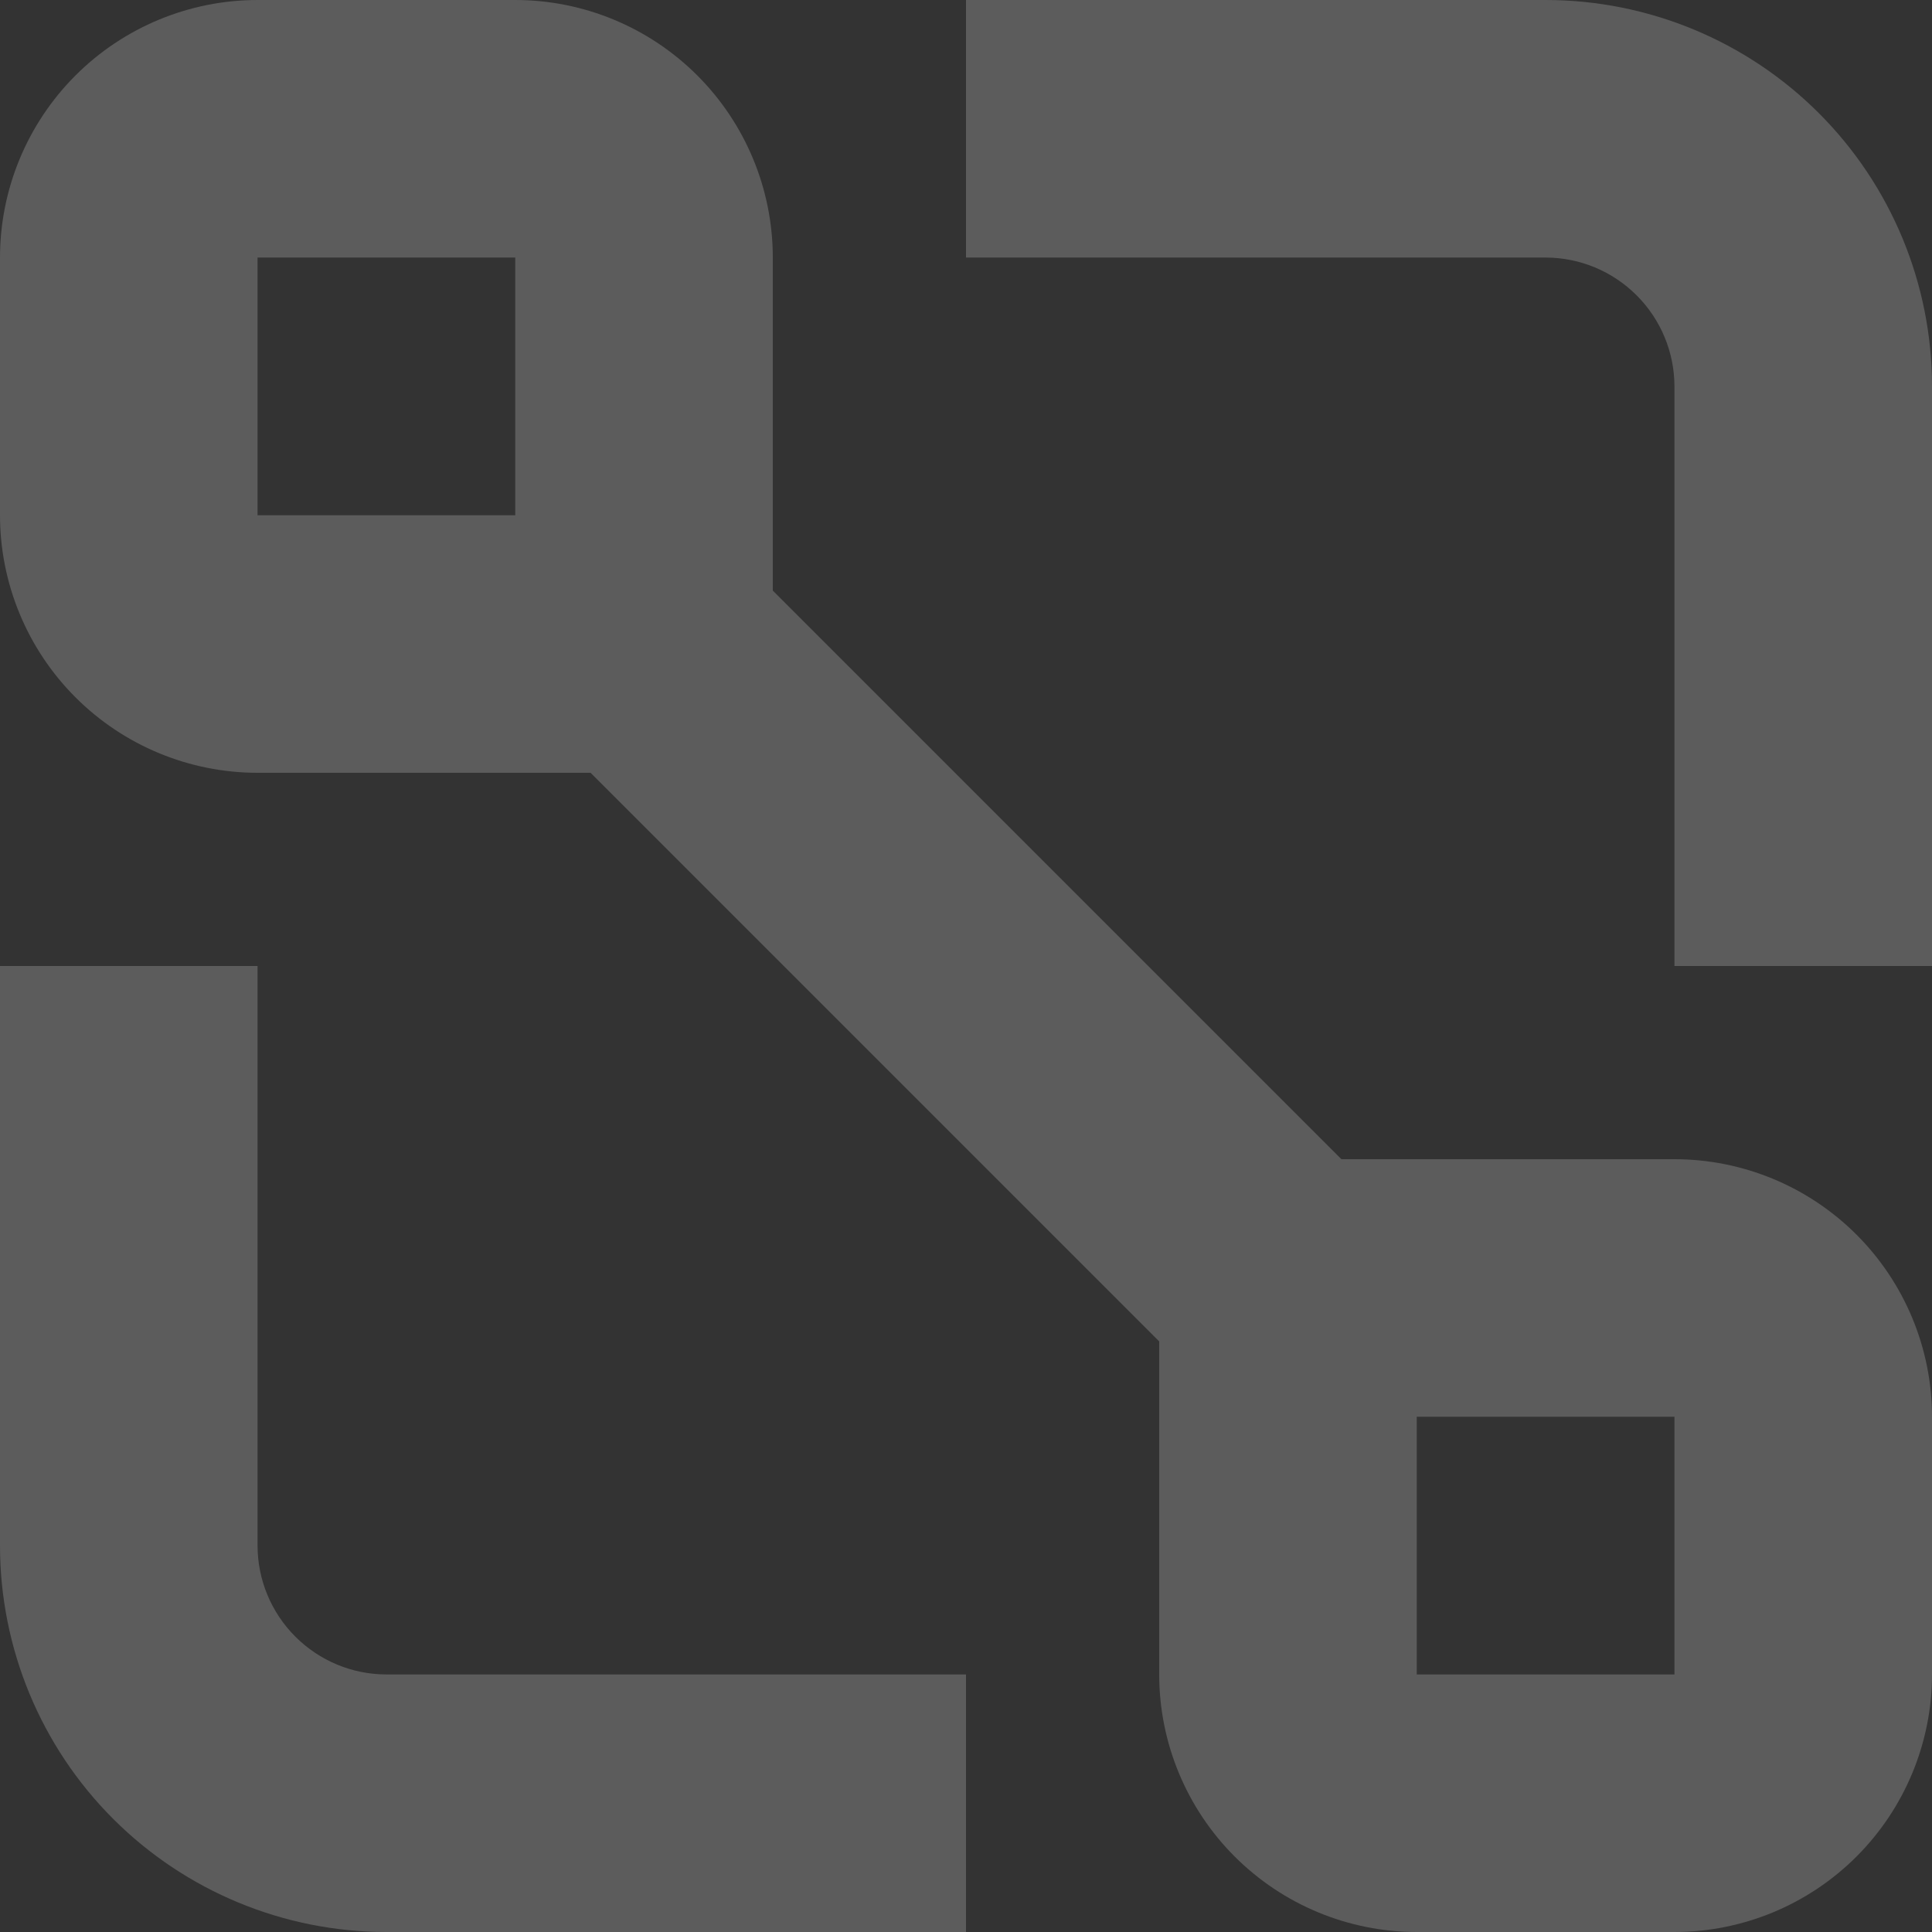 <svg width="16" height="16" viewBox="0 0 16 16" fill="none" xmlns="http://www.w3.org/2000/svg">
<rect x="0" y="0" width="16" height="16" fill="#333333" stroke="none"/>
<path fill-rule="evenodd" clip-rule="evenodd" d="M13.867 9.6H11.109L6.4 4.891V2.133C6.4 1.568 6.175 1.025 5.775 0.625C5.375 0.225 4.832 0 4.267 0H2.133C1.568 0 1.025 0.225 0.625 0.625C0.225 1.025 0 1.568 0 2.133V4.267C0 4.832 0.225 5.375 0.625 5.775C1.025 6.175 1.568 6.4 2.133 6.4H4.891L9.6 11.109V13.867C9.6 14.432 9.825 14.975 10.225 15.375C10.625 15.775 11.168 16 11.733 16H13.867C14.432 16 14.975 15.775 15.375 15.375C15.775 14.975 16 14.432 16 13.867V11.733C16 11.168 15.775 10.625 15.375 10.225C14.975 9.825 14.432 9.6 13.867 9.6ZM2.133 2.133H4.267V4.267H2.133V2.133ZM13.867 13.867H11.733V11.733H13.867V13.867Z" fill="white" fill-opacity="0.2"/>
<path d="M12.8 0H8V2.133H12.8C13.083 2.133 13.354 2.246 13.554 2.446C13.754 2.646 13.867 2.917 13.867 3.2V8H16V3.2C16 2.351 15.663 1.537 15.063 0.937C14.463 0.337 13.649 0 12.8 0Z" fill="white" fill-opacity="0.2"/>
<path d="M2.133 8V12.8C2.133 13.083 2.246 13.354 2.446 13.554C2.646 13.754 2.917 13.867 3.2 13.867H8V16H3.2C2.351 16 1.537 15.663 0.937 15.063C0.337 14.463 0 13.649 0 12.8V8H2.133Z" fill="white" fill-opacity="0.2"/>
</svg>
